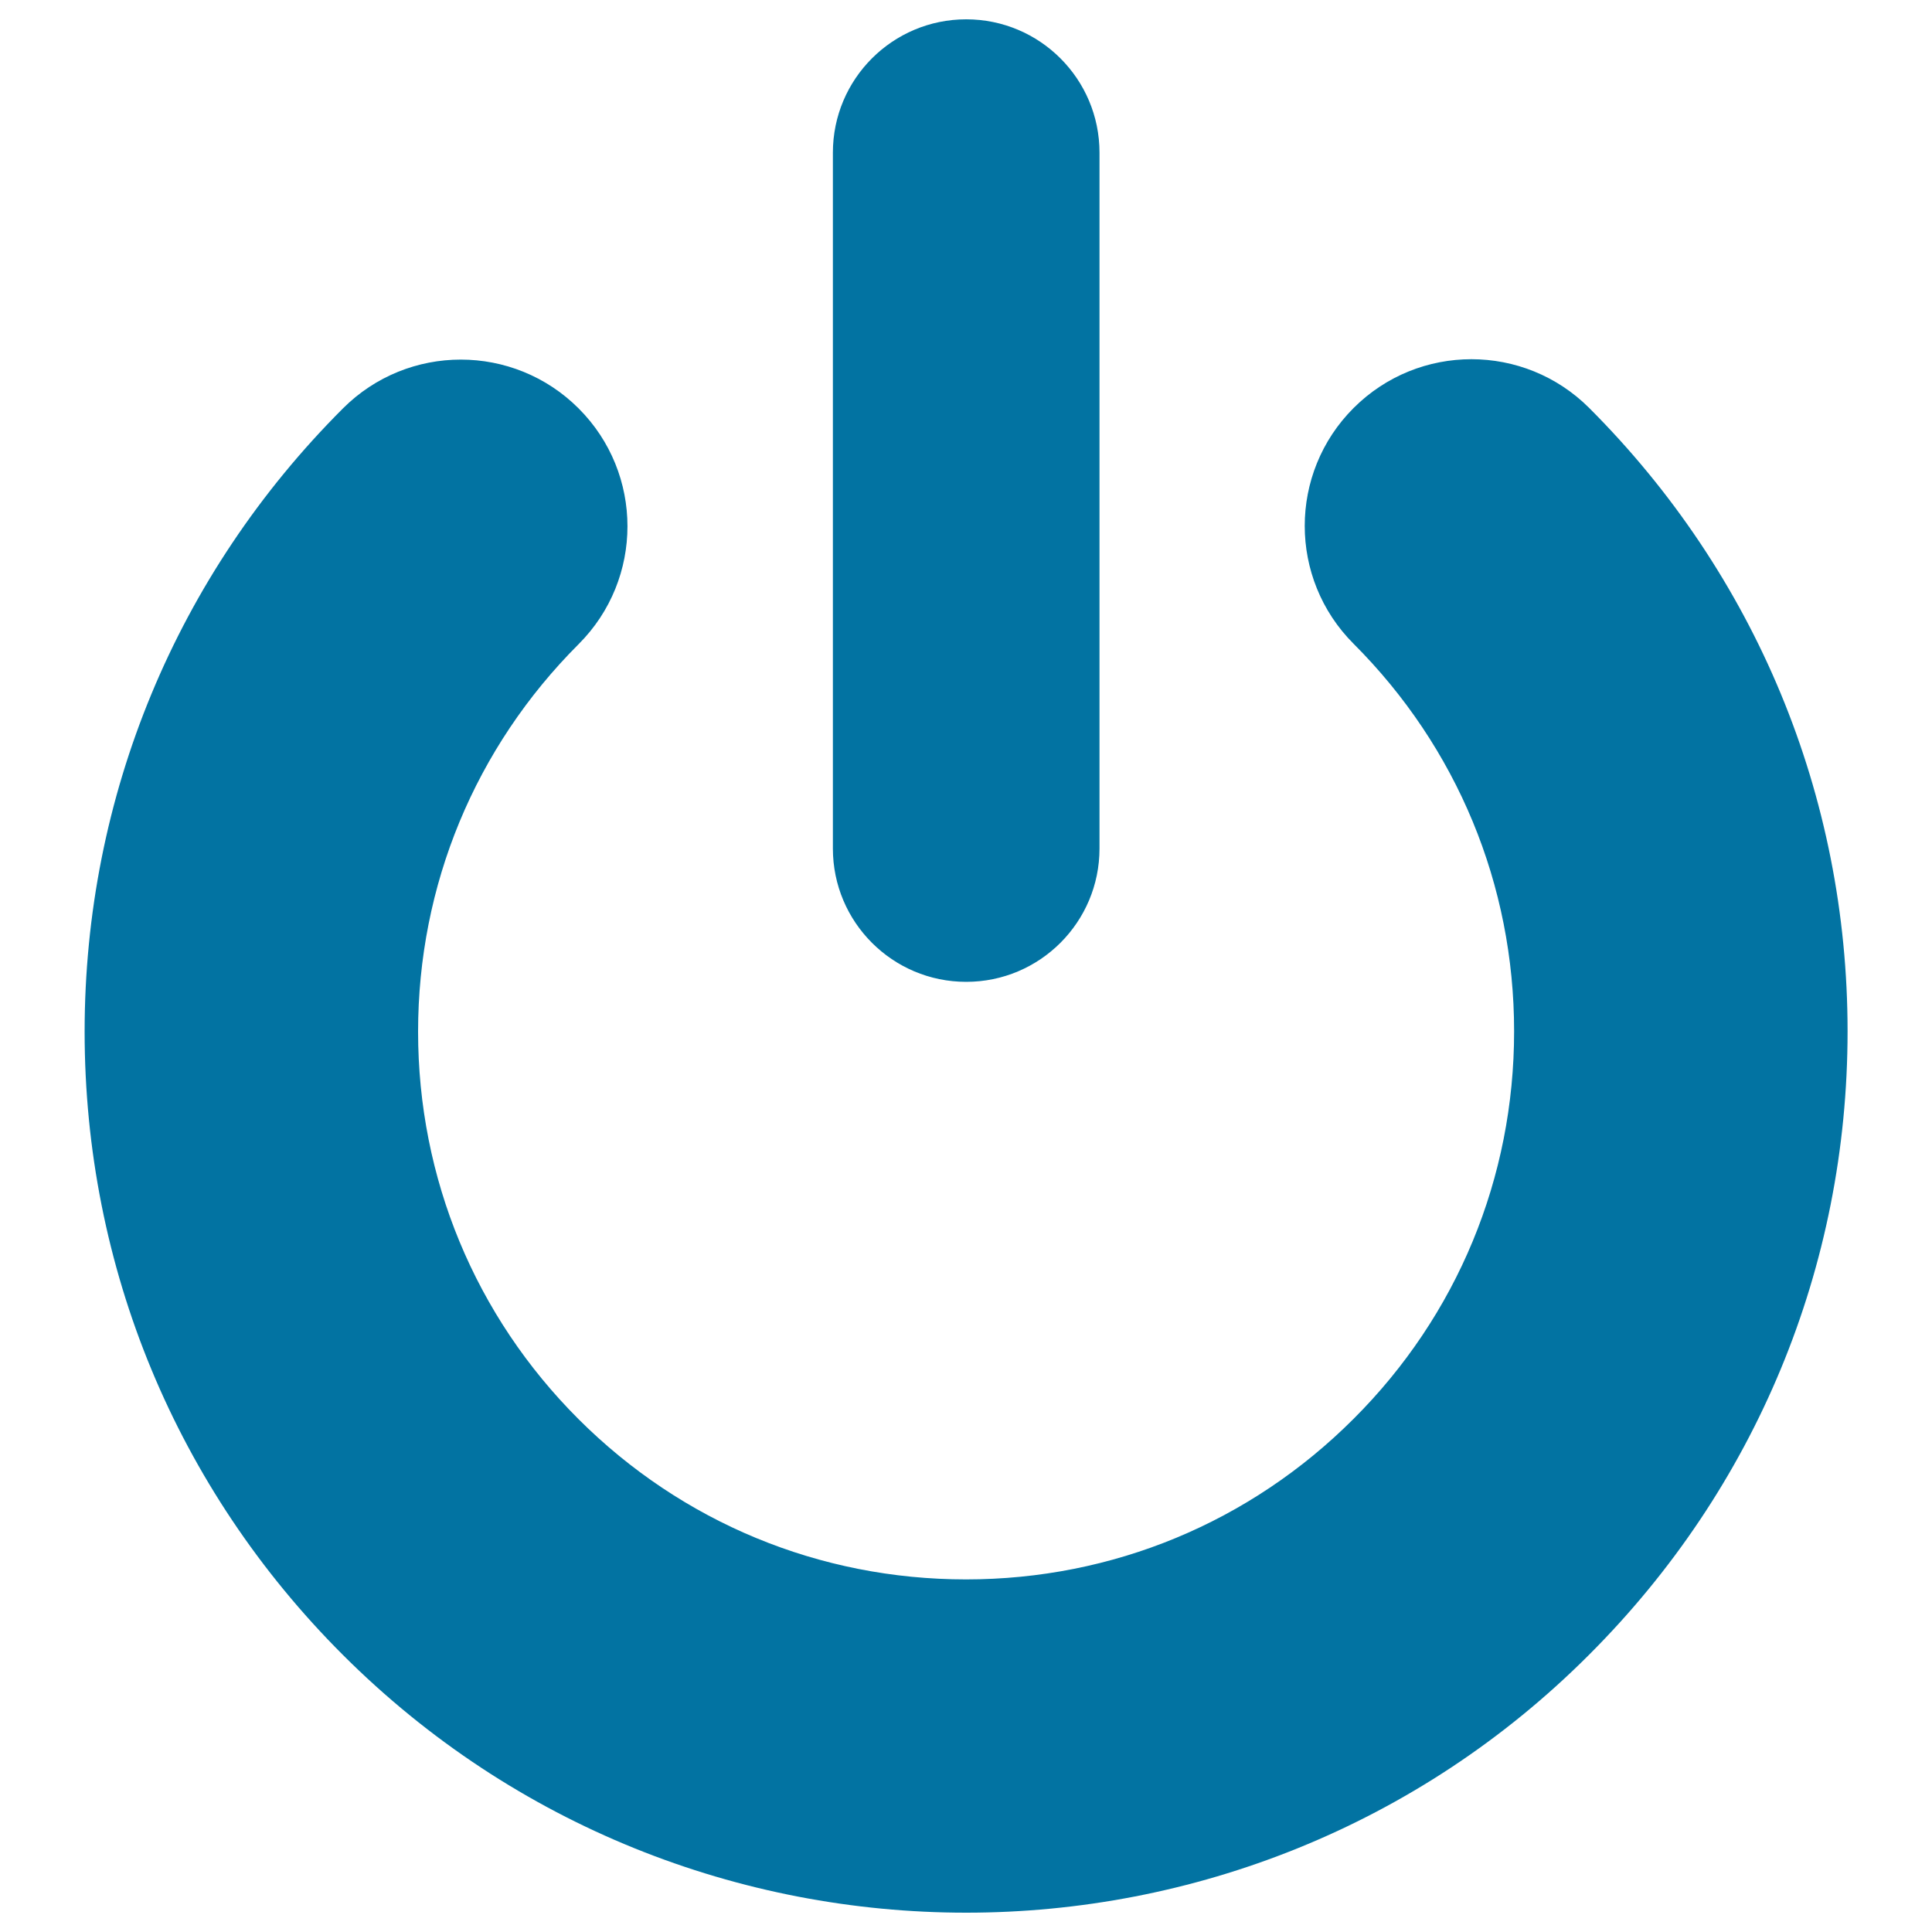 <svg xmlns="http://www.w3.org/2000/svg" viewBox="0 0 1000 1000" style="fill:#0273a2">
<title>Power Symbol SVG icon</title>
<g><path d="M500.1,990c-116.8,0-233.6-44.5-322.6-133.4C91.3,770.5,43.8,655.9,43.8,534c0-121.8,47.5-236.4,133.7-322.6c33.7-33.7,88.3-33.7,122,0c33.7,33.7,33.7,88.3,0,122c-53.6,53.6-83.1,124.8-83.1,200.6c0,75.8,29.5,147.1,83.1,200.6C353,788,424.2,817.5,500,817.5c75.8,0,147-29.5,200.6-83.1c53.7-53.6,83.1-124.8,83.1-200.6c0-75.8-29.5-147-83.1-200.6c-33.7-33.7-33.7-88.3,0-122c33.7-33.7,88.3-33.7,122,0c86.1,86.1,133.7,200.7,133.7,322.6c0,121.9-47.5,236.4-133.7,322.6C733.7,945.5,616.8,990,500.1,990z M569.1,439.2V79c0-38.1-30.9-69-69-69c-38.1,0-69,30.9-69,69v360.2c0,38.1,30.9,69,69,69C538.2,508.2,569.1,477.3,569.1,439.2z"/></g>
</svg>